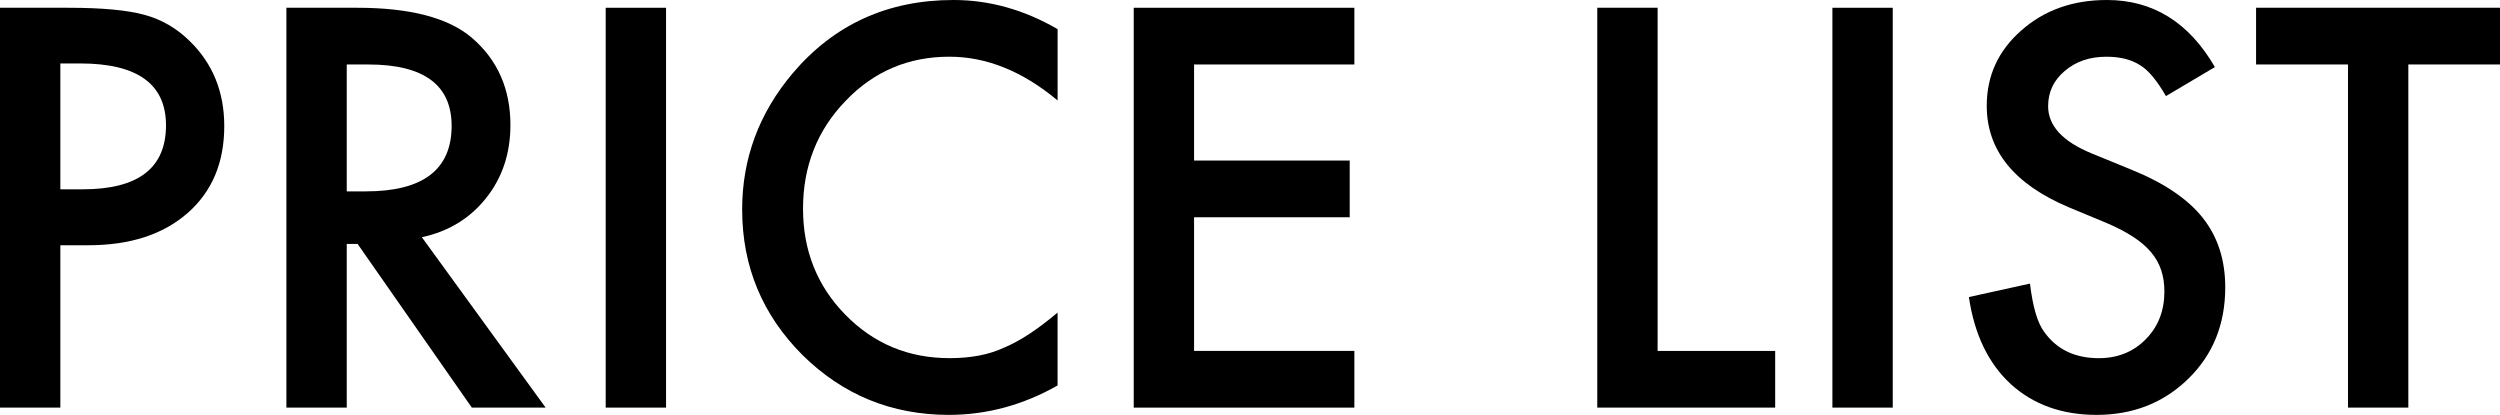 <?xml version="1.0" encoding="utf-8"?>
<!-- Generator: Adobe Illustrator 16.0.0, SVG Export Plug-In . SVG Version: 6.00 Build 0)  -->
<!DOCTYPE svg PUBLIC "-//W3C//DTD SVG 1.1//EN" "http://www.w3.org/Graphics/SVG/1.1/DTD/svg11.dtd">
<svg version="1.1" id="レイヤー_1" xmlns="http://www.w3.org/2000/svg" xmlns:xlink="http://www.w3.org/1999/xlink" x="0px"
	 y="0px" width="169.699px" height="28.161px" viewBox="0 0 169.699 28.161" enable-background="new 0 0 169.699 28.161"
	 xml:space="preserve">
<path d="M4.096,16.647v11.021H0V0.527h4.641c2.273,0,3.99,0.158,5.15,0.475c1.172,0.316,2.203,0.914,3.094,1.793
	c1.559,1.523,2.338,3.445,2.338,5.766c0,2.484-0.832,4.453-2.496,5.906c-1.664,1.454-3.908,2.18-6.732,2.18H4.096z M4.096,12.85
	h1.529c3.762,0,5.643-1.447,5.643-4.342c0-2.801-1.939-4.201-5.818-4.201H4.096V12.85z"/>
<path d="M28.635,16.102l8.402,11.566h-5.01l-7.752-11.109h-0.738v11.109h-4.096V0.527h4.799c3.586,0,6.176,0.674,7.77,2.021
	c1.758,1.5,2.637,3.48,2.637,5.941c0,1.922-0.551,3.574-1.652,4.957S30.439,15.715,28.635,16.102z M23.537,12.99h1.301
	c3.879,0,5.818-1.482,5.818-4.447c0-2.777-1.887-4.166-5.66-4.166h-1.459V12.99z"/>
<path d="M45.211,0.527v27.141h-4.096V0.527H45.211z"/>
<path d="M71.789,1.977V6.82c-2.367-1.98-4.816-2.971-7.348-2.971c-2.789,0-5.139,1.002-7.049,3.006
	c-1.922,1.992-2.883,4.43-2.883,7.312c0,2.848,0.961,5.25,2.883,7.208s4.277,2.936,7.066,2.936c1.441,0,2.666-0.234,3.674-0.703
	c0.562-0.234,1.146-0.551,1.749-0.949s1.239-0.879,1.907-1.441v4.947c-2.344,1.33-4.805,1.996-7.383,1.996
	c-3.879,0-7.189-1.354-9.932-4.061c-2.73-2.73-4.096-6.023-4.096-9.879c0-3.457,1.143-6.539,3.428-9.246
	C56.619,1.658,60.258,0,64.723,0C67.16,0,69.516,0.659,71.789,1.977z"/>
<path d="M91.934,4.377H81.053v6.521h10.564v3.85H81.053v9.071h10.881v3.85H76.957V0.527h14.977V4.377z"/>
<path d="M112.518,0.527v23.292h7.98v3.85h-12.076V0.527H112.518z"/>
<path d="M128.479,0.527v27.141h-4.096V0.527H128.479z"/>
<path d="M150.346,4.553l-3.322,1.969c-0.621-1.078-1.213-1.781-1.775-2.109c-0.586-0.375-1.342-0.562-2.268-0.562
	c-1.137,0-2.08,0.323-2.83,0.968c-0.75,0.633-1.125,1.431-1.125,2.392c0,1.325,0.984,2.392,2.953,3.202l2.707,1.108
	c2.203,0.892,3.814,1.979,4.834,3.263c1.02,1.285,1.529,2.859,1.529,4.723c0,2.498-0.832,4.562-2.496,6.192
	c-1.676,1.642-3.756,2.463-6.24,2.463c-2.355,0-4.301-0.701-5.836-2.102c-1.512-1.4-2.455-3.365-2.83-5.896l4.148-0.914
	c0.188,1.594,0.516,2.695,0.984,3.305c0.844,1.172,2.074,1.758,3.691,1.758c1.277,0,2.338-0.428,3.182-1.283
	c0.844-0.854,1.266-1.938,1.266-3.249c0-0.526-0.073-1.011-0.22-1.449s-0.375-0.843-0.686-1.212s-0.712-0.715-1.204-1.037
	c-0.492-0.321-1.078-0.629-1.758-0.922l-2.619-1.089c-3.715-1.569-5.572-3.864-5.572-6.886c0-2.037,0.779-3.741,2.338-5.111
	C138.756,0.691,140.695,0,143.016,0C146.145,0,148.588,1.518,150.346,4.553z"/>
<path d="M163.477,4.377v23.292h-4.096V4.377h-6.24v-3.85h16.559v3.85H163.477z"/>
</svg>

